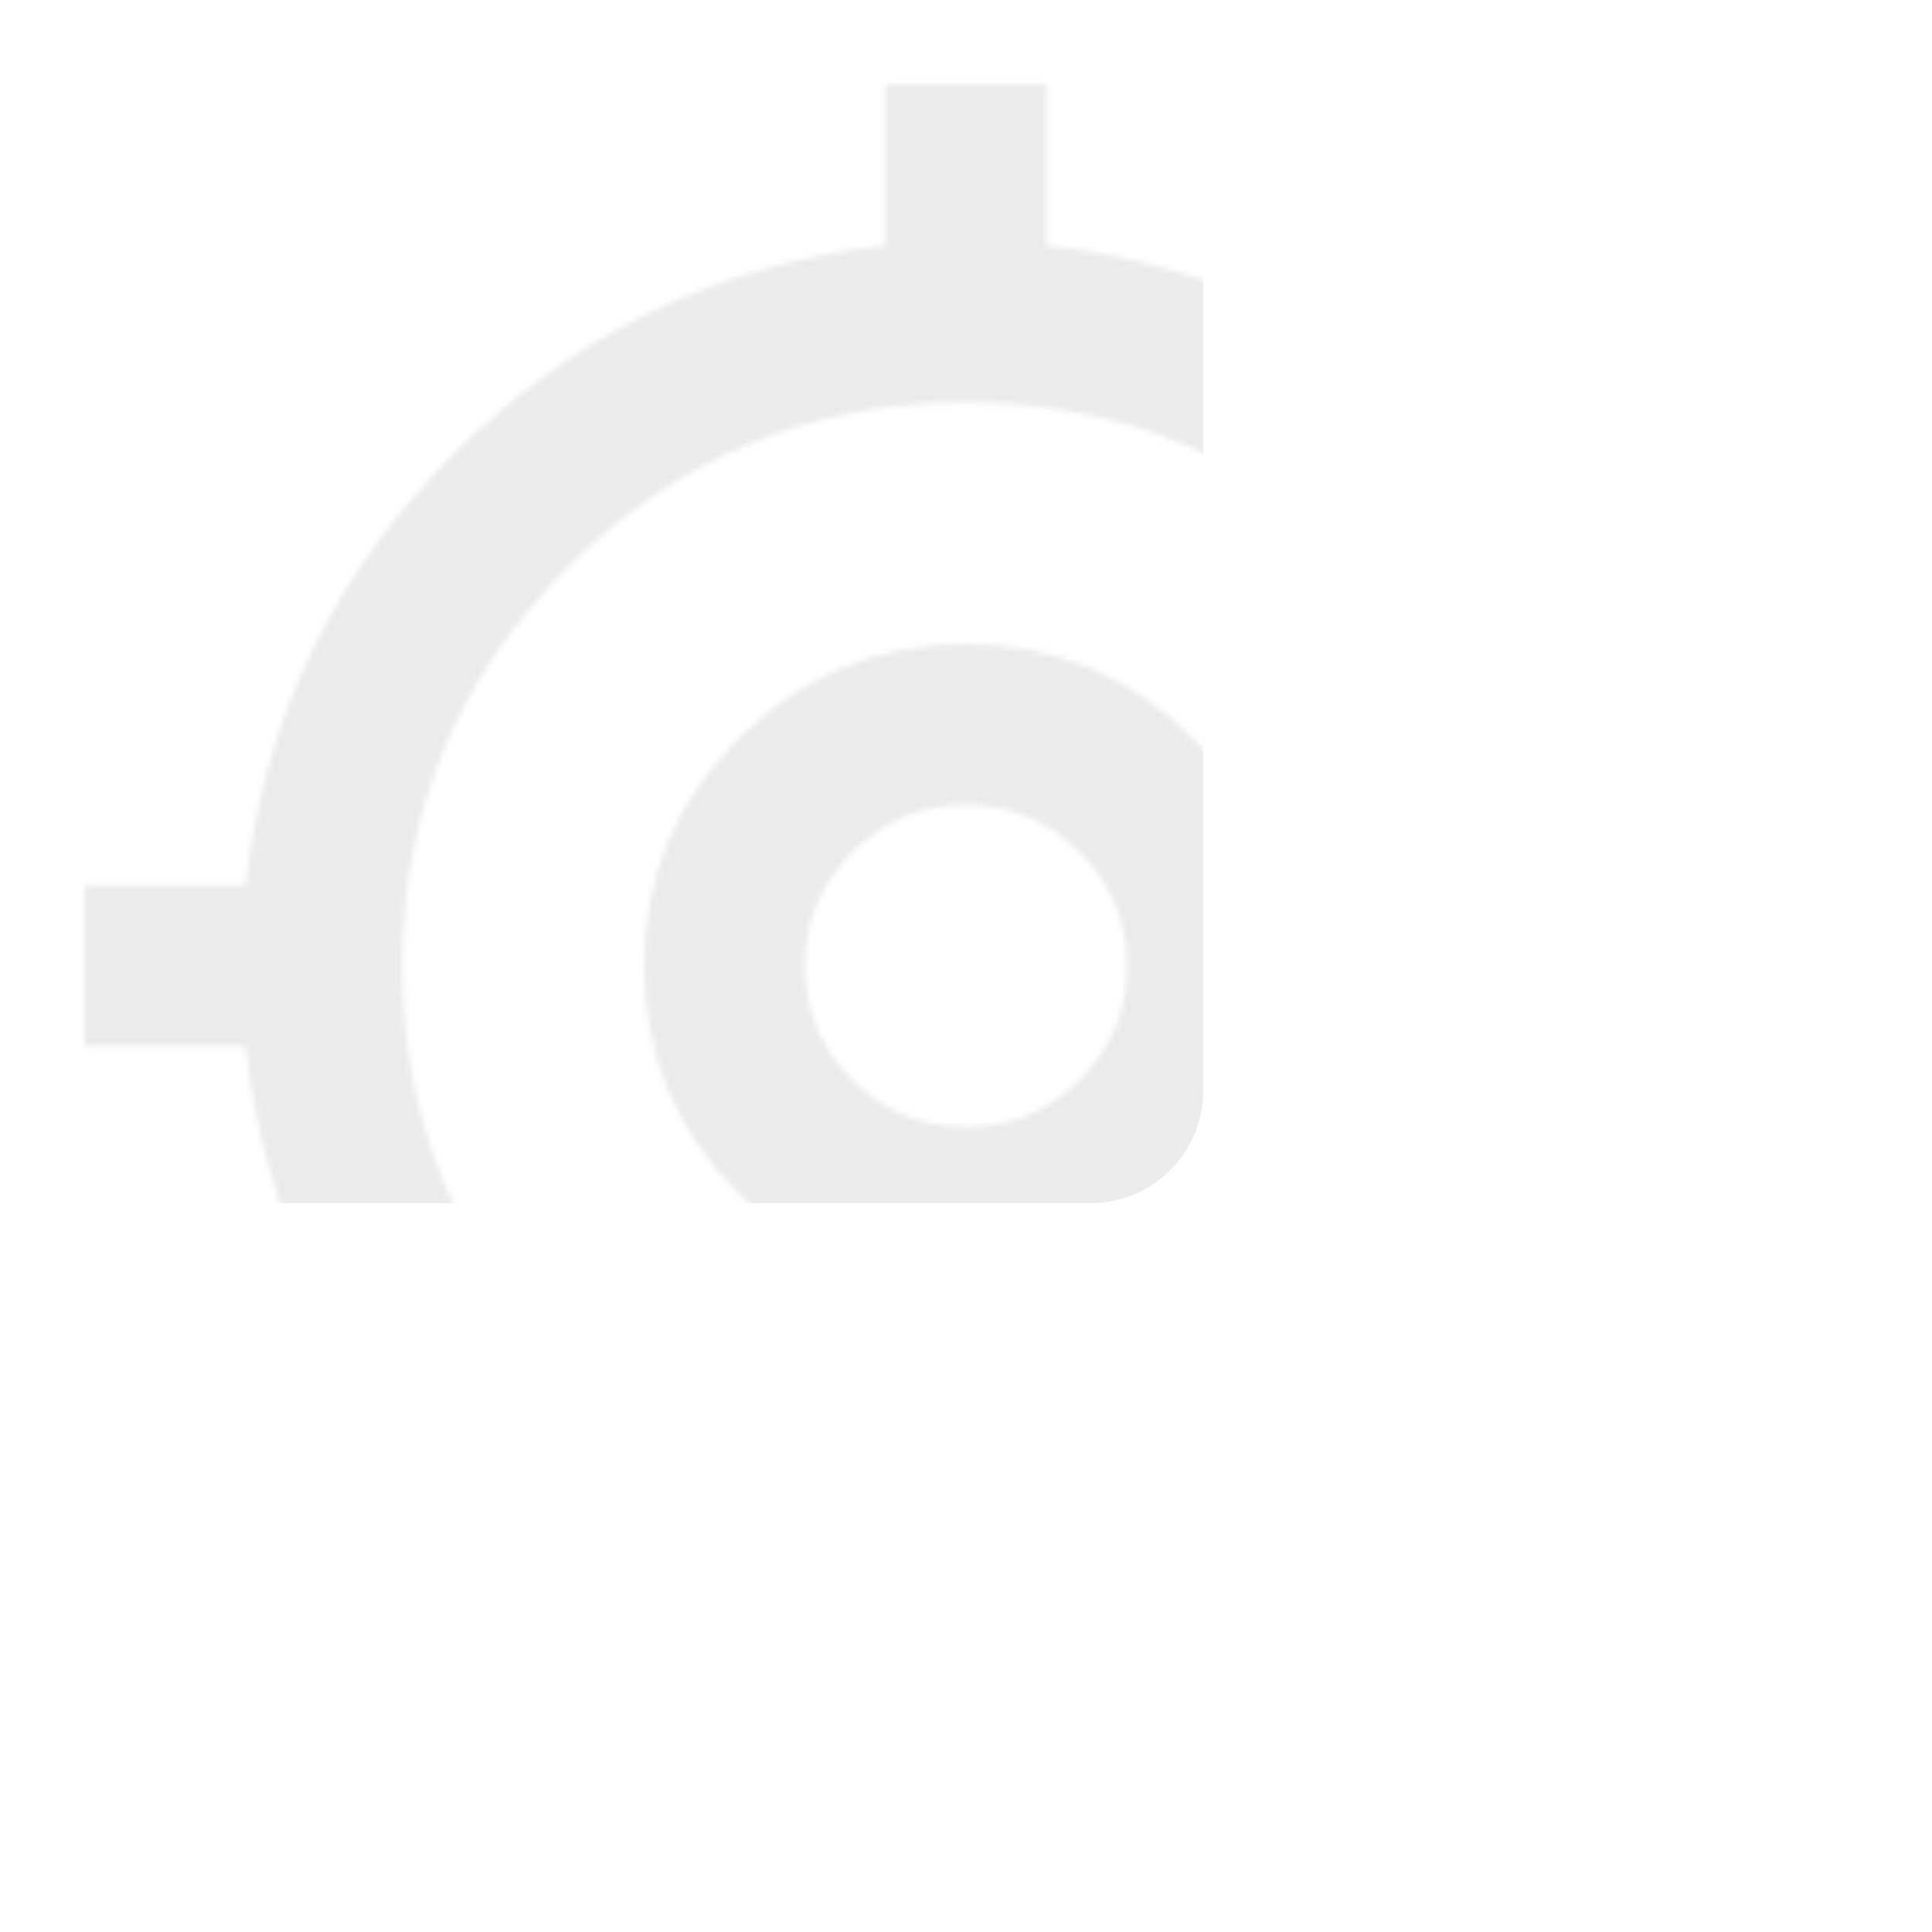 <?xml version="1.0" encoding="UTF-8"?> <svg xmlns="http://www.w3.org/2000/svg" width="342" height="342" viewBox="0 0 342 342" fill="none"><mask id="mask0_219_938" style="mask-type:alpha" maskUnits="userSpaceOnUse" x="0" y="0" width="342" height="342"><path d="M156.75 327.038V298.538C127.062 295.213 101.591 282.922 80.334 261.666C59.078 240.409 46.787 214.938 43.462 185.25H14.962V156.75H43.462C46.787 127.063 59.078 101.591 80.334 80.334C101.591 59.078 127.062 46.788 156.75 43.462V14.963H185.25V43.462C214.937 46.788 240.409 59.078 261.666 80.334C282.922 101.591 295.212 127.063 298.537 156.75H327.037V185.25H298.537C295.212 214.938 282.922 240.409 261.666 261.666C240.409 282.922 214.937 295.213 185.25 298.538V327.038H156.75ZM171 270.75C198.55 270.75 222.062 261.013 241.537 241.538C261.012 222.063 270.75 198.55 270.75 171C270.75 143.45 261.012 119.938 241.537 100.463C222.062 80.987 198.55 71.25 171 71.25C143.45 71.25 119.937 80.987 100.462 100.463C80.987 119.938 71.25 143.45 71.25 171C71.25 198.55 80.987 222.063 100.462 241.538C119.937 261.013 143.45 270.75 171 270.75ZM171 228C155.325 228 141.906 222.419 130.744 211.256C119.581 200.094 114 186.675 114 171C114 155.325 119.581 141.906 130.744 130.744C141.906 119.581 155.325 114 171 114C186.675 114 200.094 119.581 211.256 130.744C222.419 141.906 228 155.325 228 171C228 186.675 222.419 200.094 211.256 211.256C200.094 222.419 186.675 228 171 228ZM171 199.5C178.837 199.5 185.547 196.709 191.128 191.128C196.709 185.547 199.5 178.838 199.5 171C199.5 163.163 196.709 156.453 191.128 150.872C185.547 145.291 178.837 142.5 171 142.5C163.162 142.5 156.453 145.291 150.872 150.872C145.291 156.453 142.5 163.163 142.5 171C142.5 178.838 145.291 185.547 150.872 191.128C156.453 196.709 163.162 199.5 171 199.5Z" fill="black"></path></mask><g mask="url(#mask0_219_938)"><rect x="-556" y="-178" width="769" height="391" rx="20" fill="#3C3B3B" fill-opacity="0.1"></rect></g></svg> 